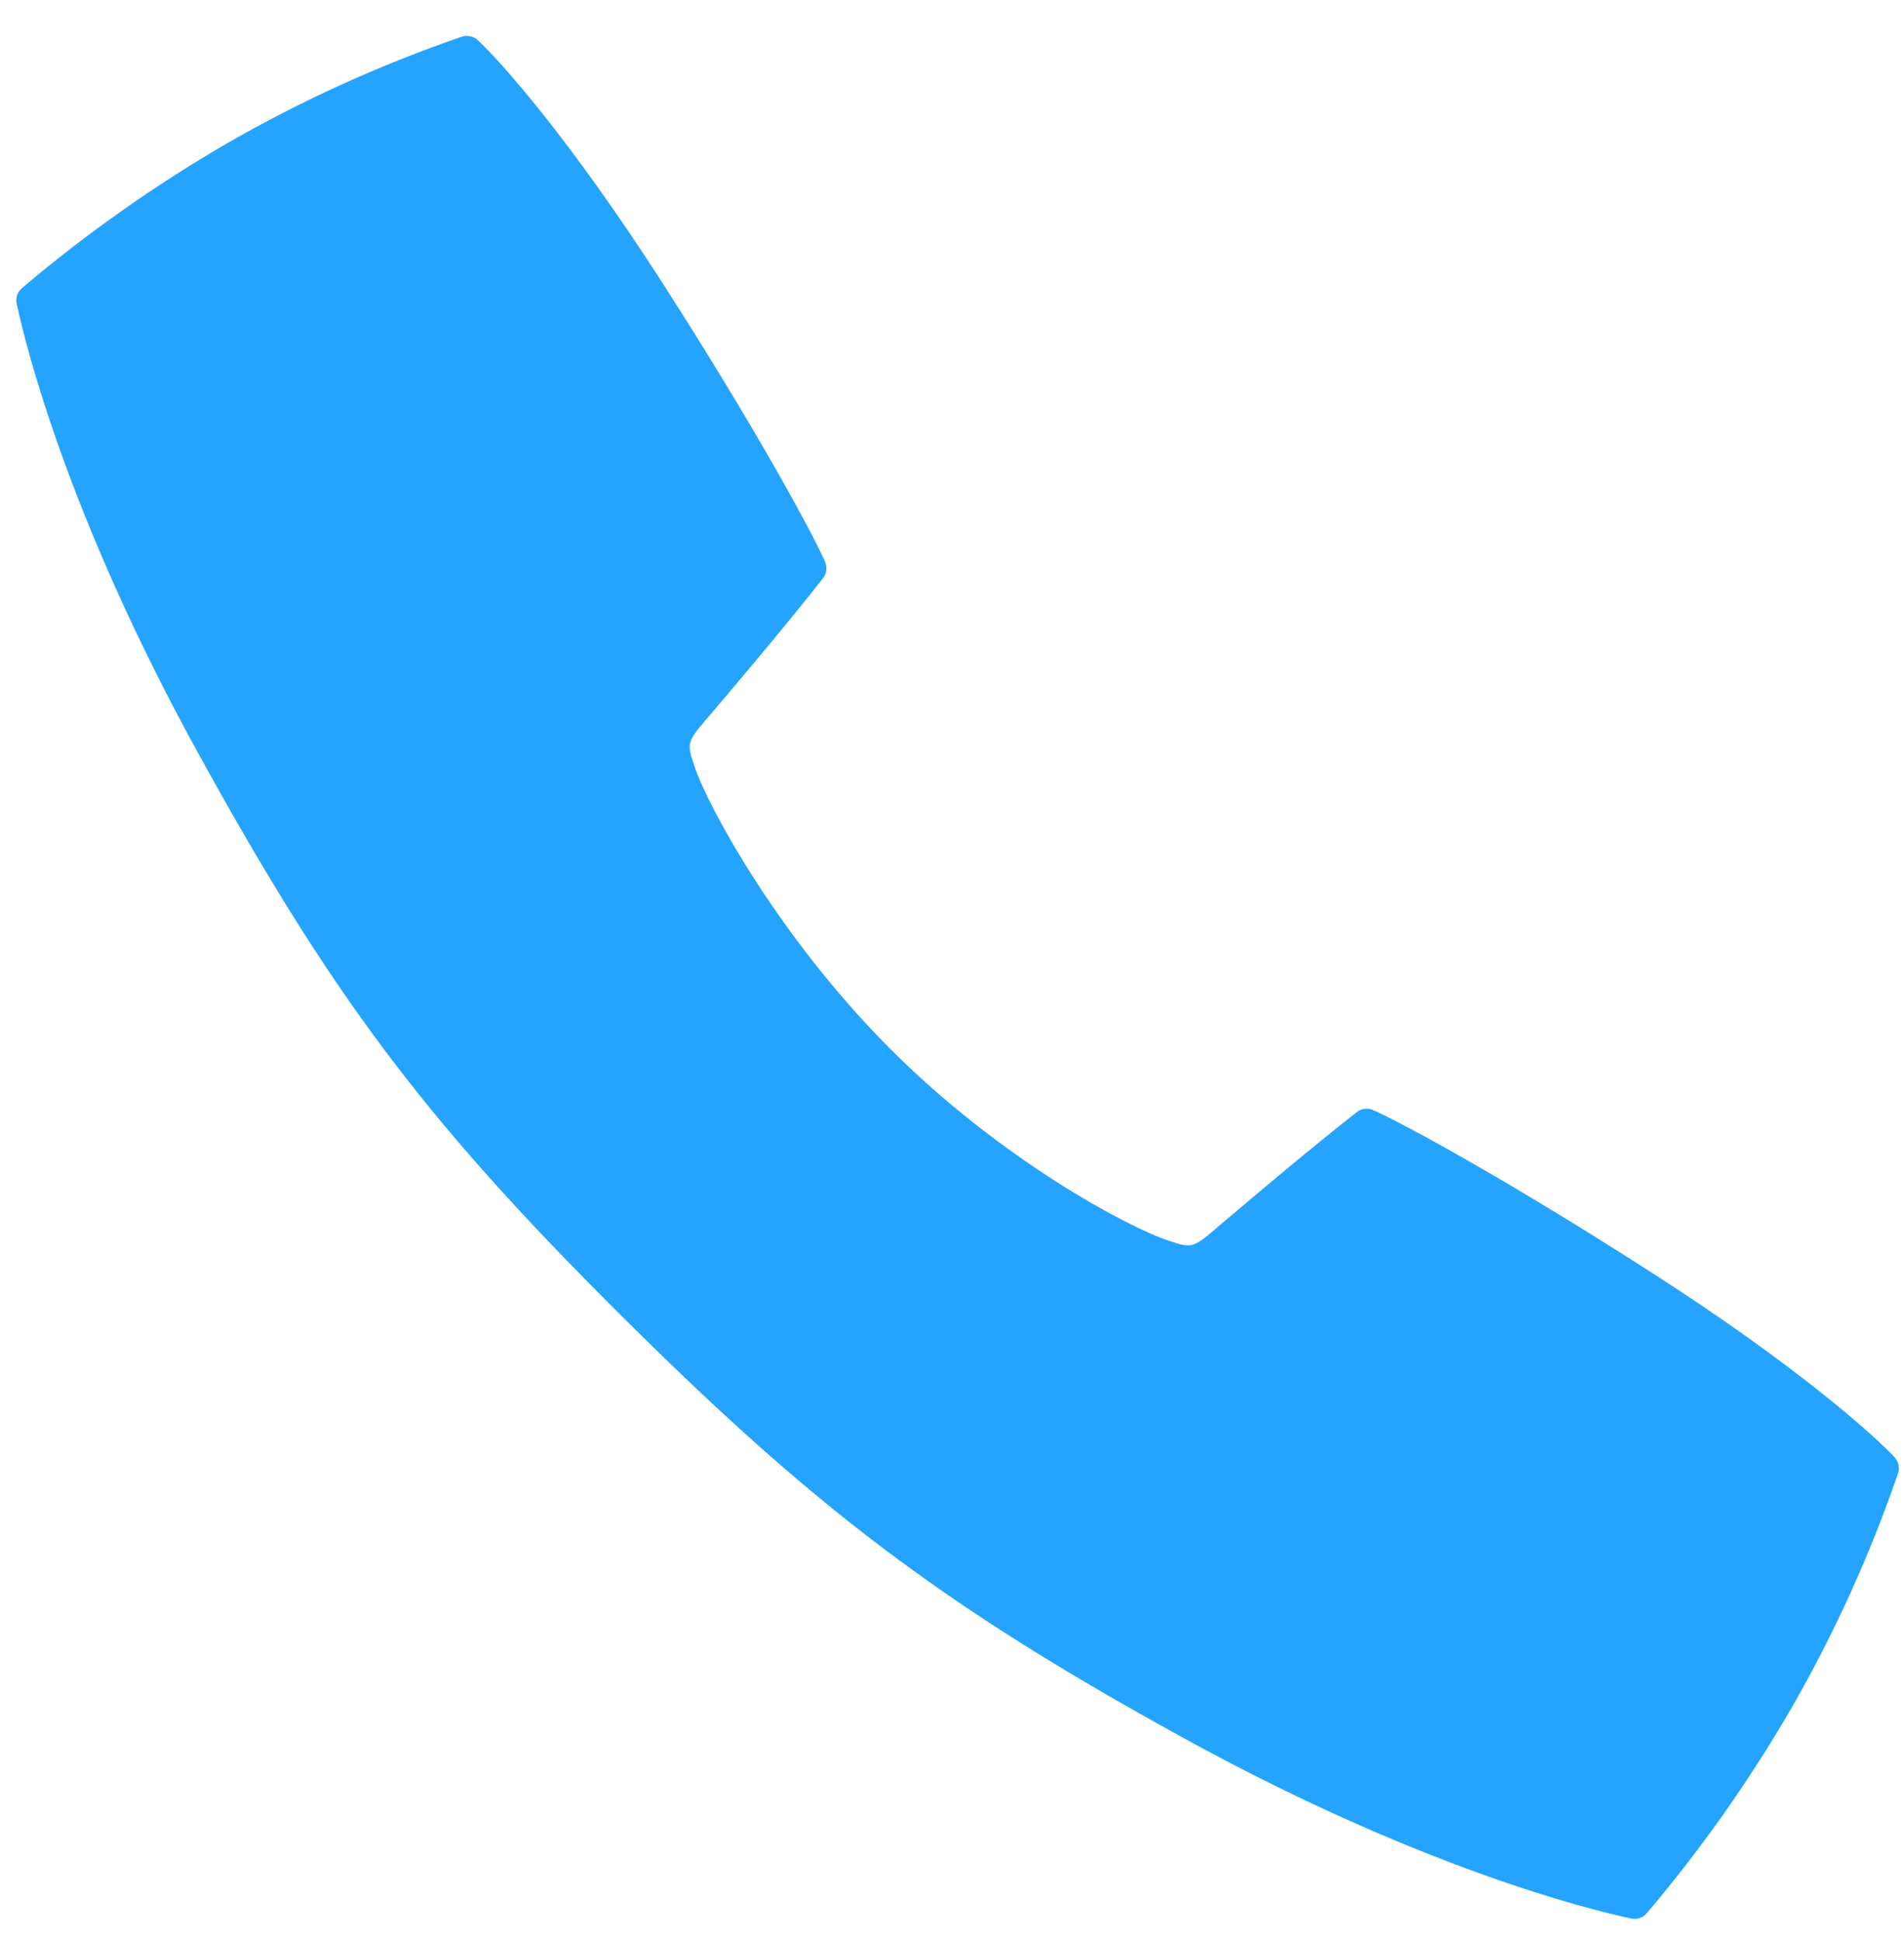 <svg width="52" height="53" viewBox="0 0 52 53" fill="none" xmlns="http://www.w3.org/2000/svg">
<path d="M51.739 39.786C51.139 39.148 49.024 37.262 45.136 34.766C41.219 32.248 38.331 30.678 37.502 30.311C37.429 30.279 37.348 30.267 37.269 30.277C37.19 30.287 37.115 30.318 37.052 30.368C35.717 31.409 33.47 33.321 33.35 33.424C32.572 34.091 32.572 34.091 31.935 33.883C30.814 33.516 27.335 31.668 24.303 28.629C21.271 25.59 19.328 22.024 18.96 20.905C18.75 20.267 18.75 20.267 19.419 19.489C19.523 19.369 21.436 17.122 22.477 15.788C22.526 15.725 22.558 15.65 22.567 15.571C22.577 15.492 22.565 15.411 22.533 15.338C22.167 14.508 20.597 11.621 18.079 7.704C15.579 3.817 13.695 1.702 13.057 1.103C12.998 1.047 12.926 1.009 12.847 0.991C12.769 0.974 12.687 0.978 12.61 1.003C10.38 1.769 8.228 2.747 6.184 3.923C4.21 5.071 2.342 6.39 0.6 7.866C0.539 7.917 0.494 7.985 0.468 8.06C0.443 8.136 0.438 8.217 0.456 8.295C0.695 9.413 1.842 14.079 5.4 20.543C9.03 27.139 11.545 30.519 16.876 35.832C22.207 41.144 25.694 43.811 32.297 47.441C38.761 50.999 43.429 52.147 44.545 52.384C44.623 52.401 44.704 52.397 44.78 52.371C44.856 52.346 44.923 52.3 44.975 52.24C46.451 50.498 47.77 48.63 48.916 46.656C50.093 44.612 51.071 42.46 51.837 40.23C51.862 40.154 51.865 40.072 51.848 39.995C51.831 39.917 51.793 39.845 51.739 39.786Z" fill="#24A3FF"/>
</svg>
